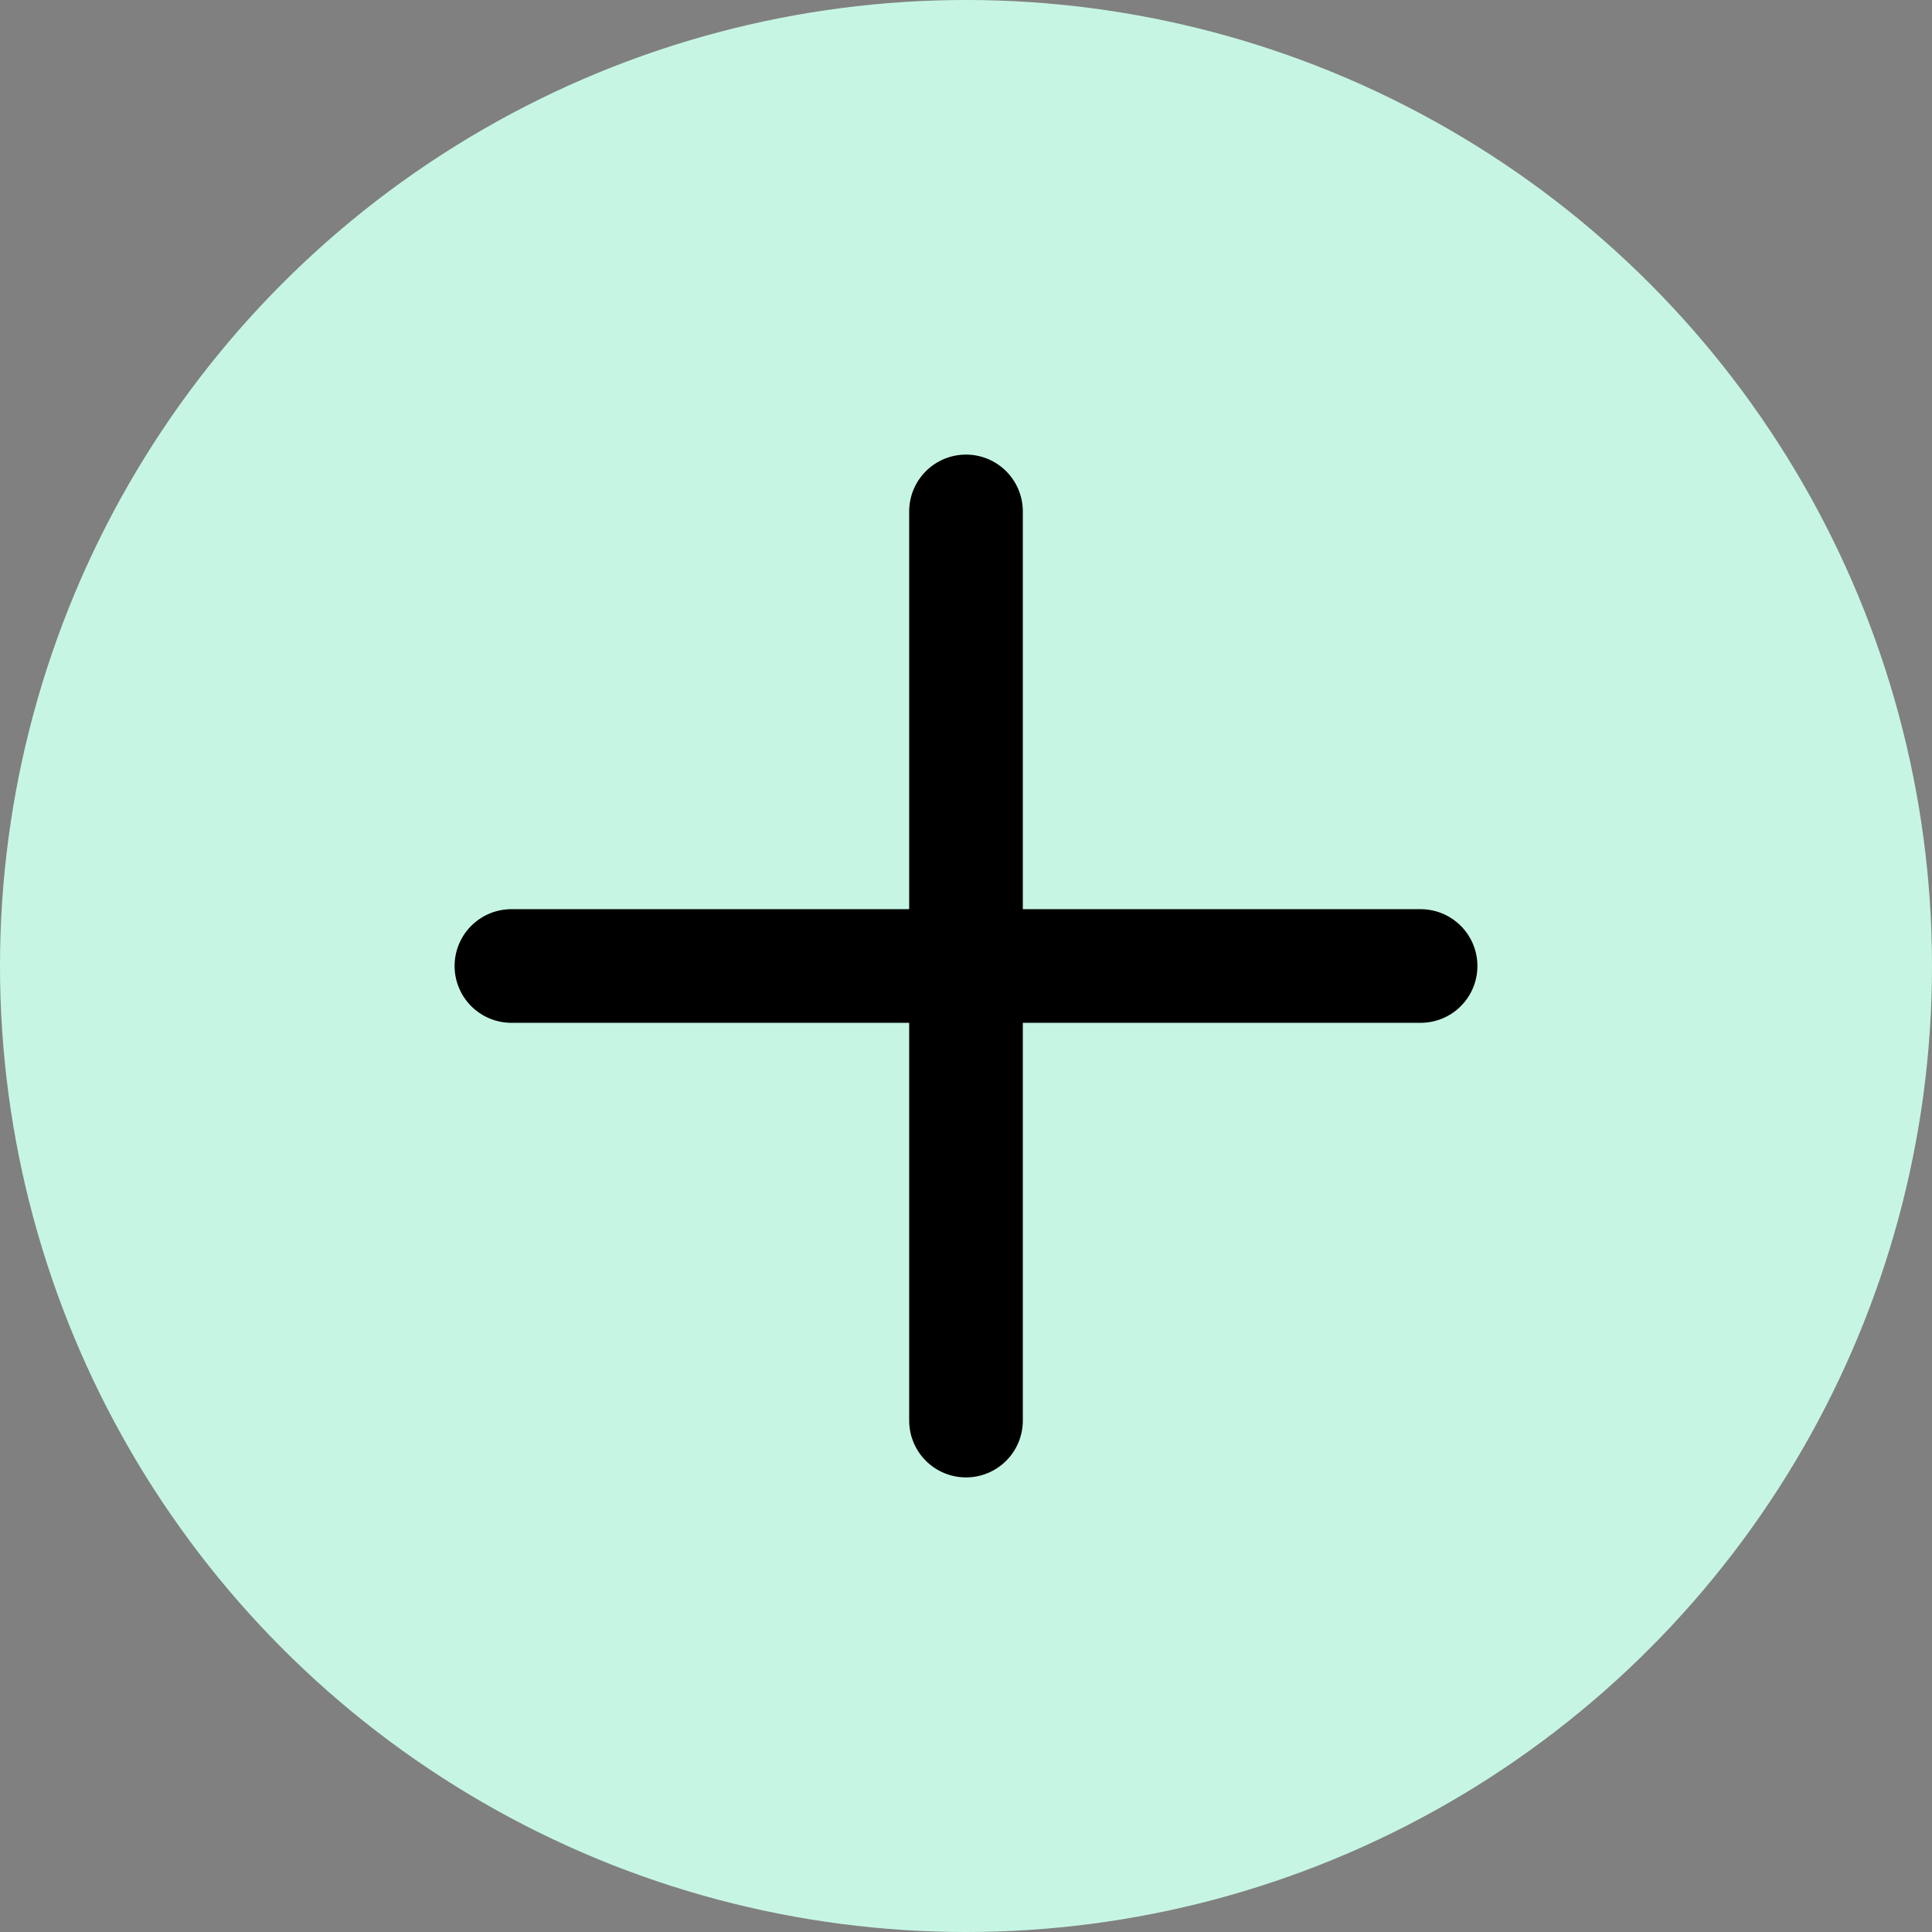 <svg width="34" height="34" viewBox="0 0 34 34" fill="none" xmlns="http://www.w3.org/2000/svg">
<rect x="0" y="0" width="34" height="34" fill="#808080" stroke="none"/>
<circle cx="17" cy="17" r="17" fill="#C6F6E3"/>
<path d="M17 9V25" stroke="black" stroke-width="2" stroke-linecap="round"/>
<path d="M9 17L25 17" stroke="black" stroke-width="2" stroke-linecap="round"/>
</svg>
